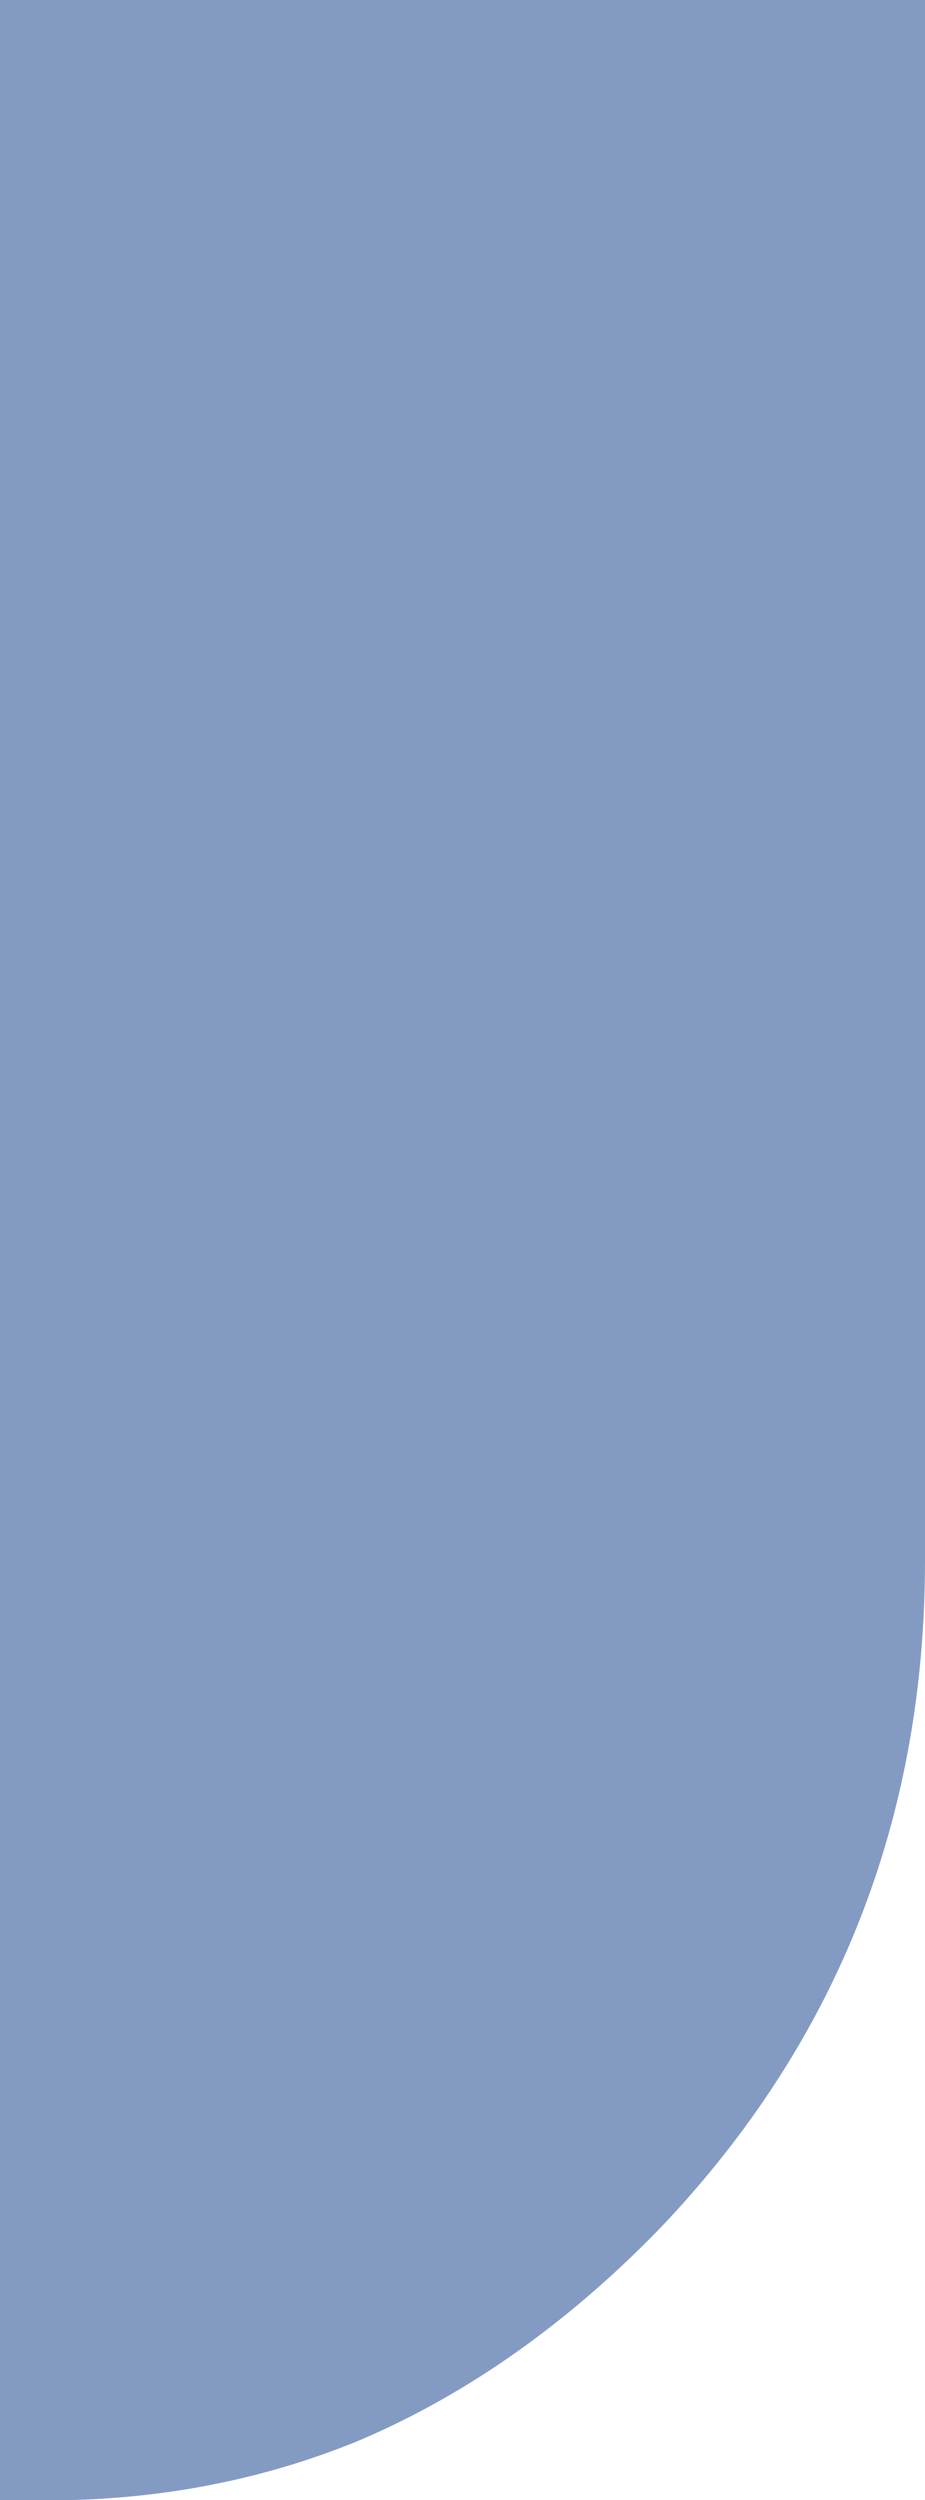 <?xml version="1.0" encoding="UTF-8" standalone="no"?>
<svg xmlns:xlink="http://www.w3.org/1999/xlink" height="27.0px" width="10.0px" xmlns="http://www.w3.org/2000/svg">
  <g transform="matrix(1.0, 0.0, 0.0, 1.0, 0.0, 0.0)">
    <path d="M0.0 0.0 L10.0 0.0 10.0 16.85 Q10.0 21.05 7.15 24.05 5.65 25.6 3.9 26.35 2.45 26.95 0.8 27.0 L0.35 27.0 0.0 27.0 0.0 0.0" fill="#839bc2" fill-rule="evenodd" stroke="none"/>
  </g>
</svg>
